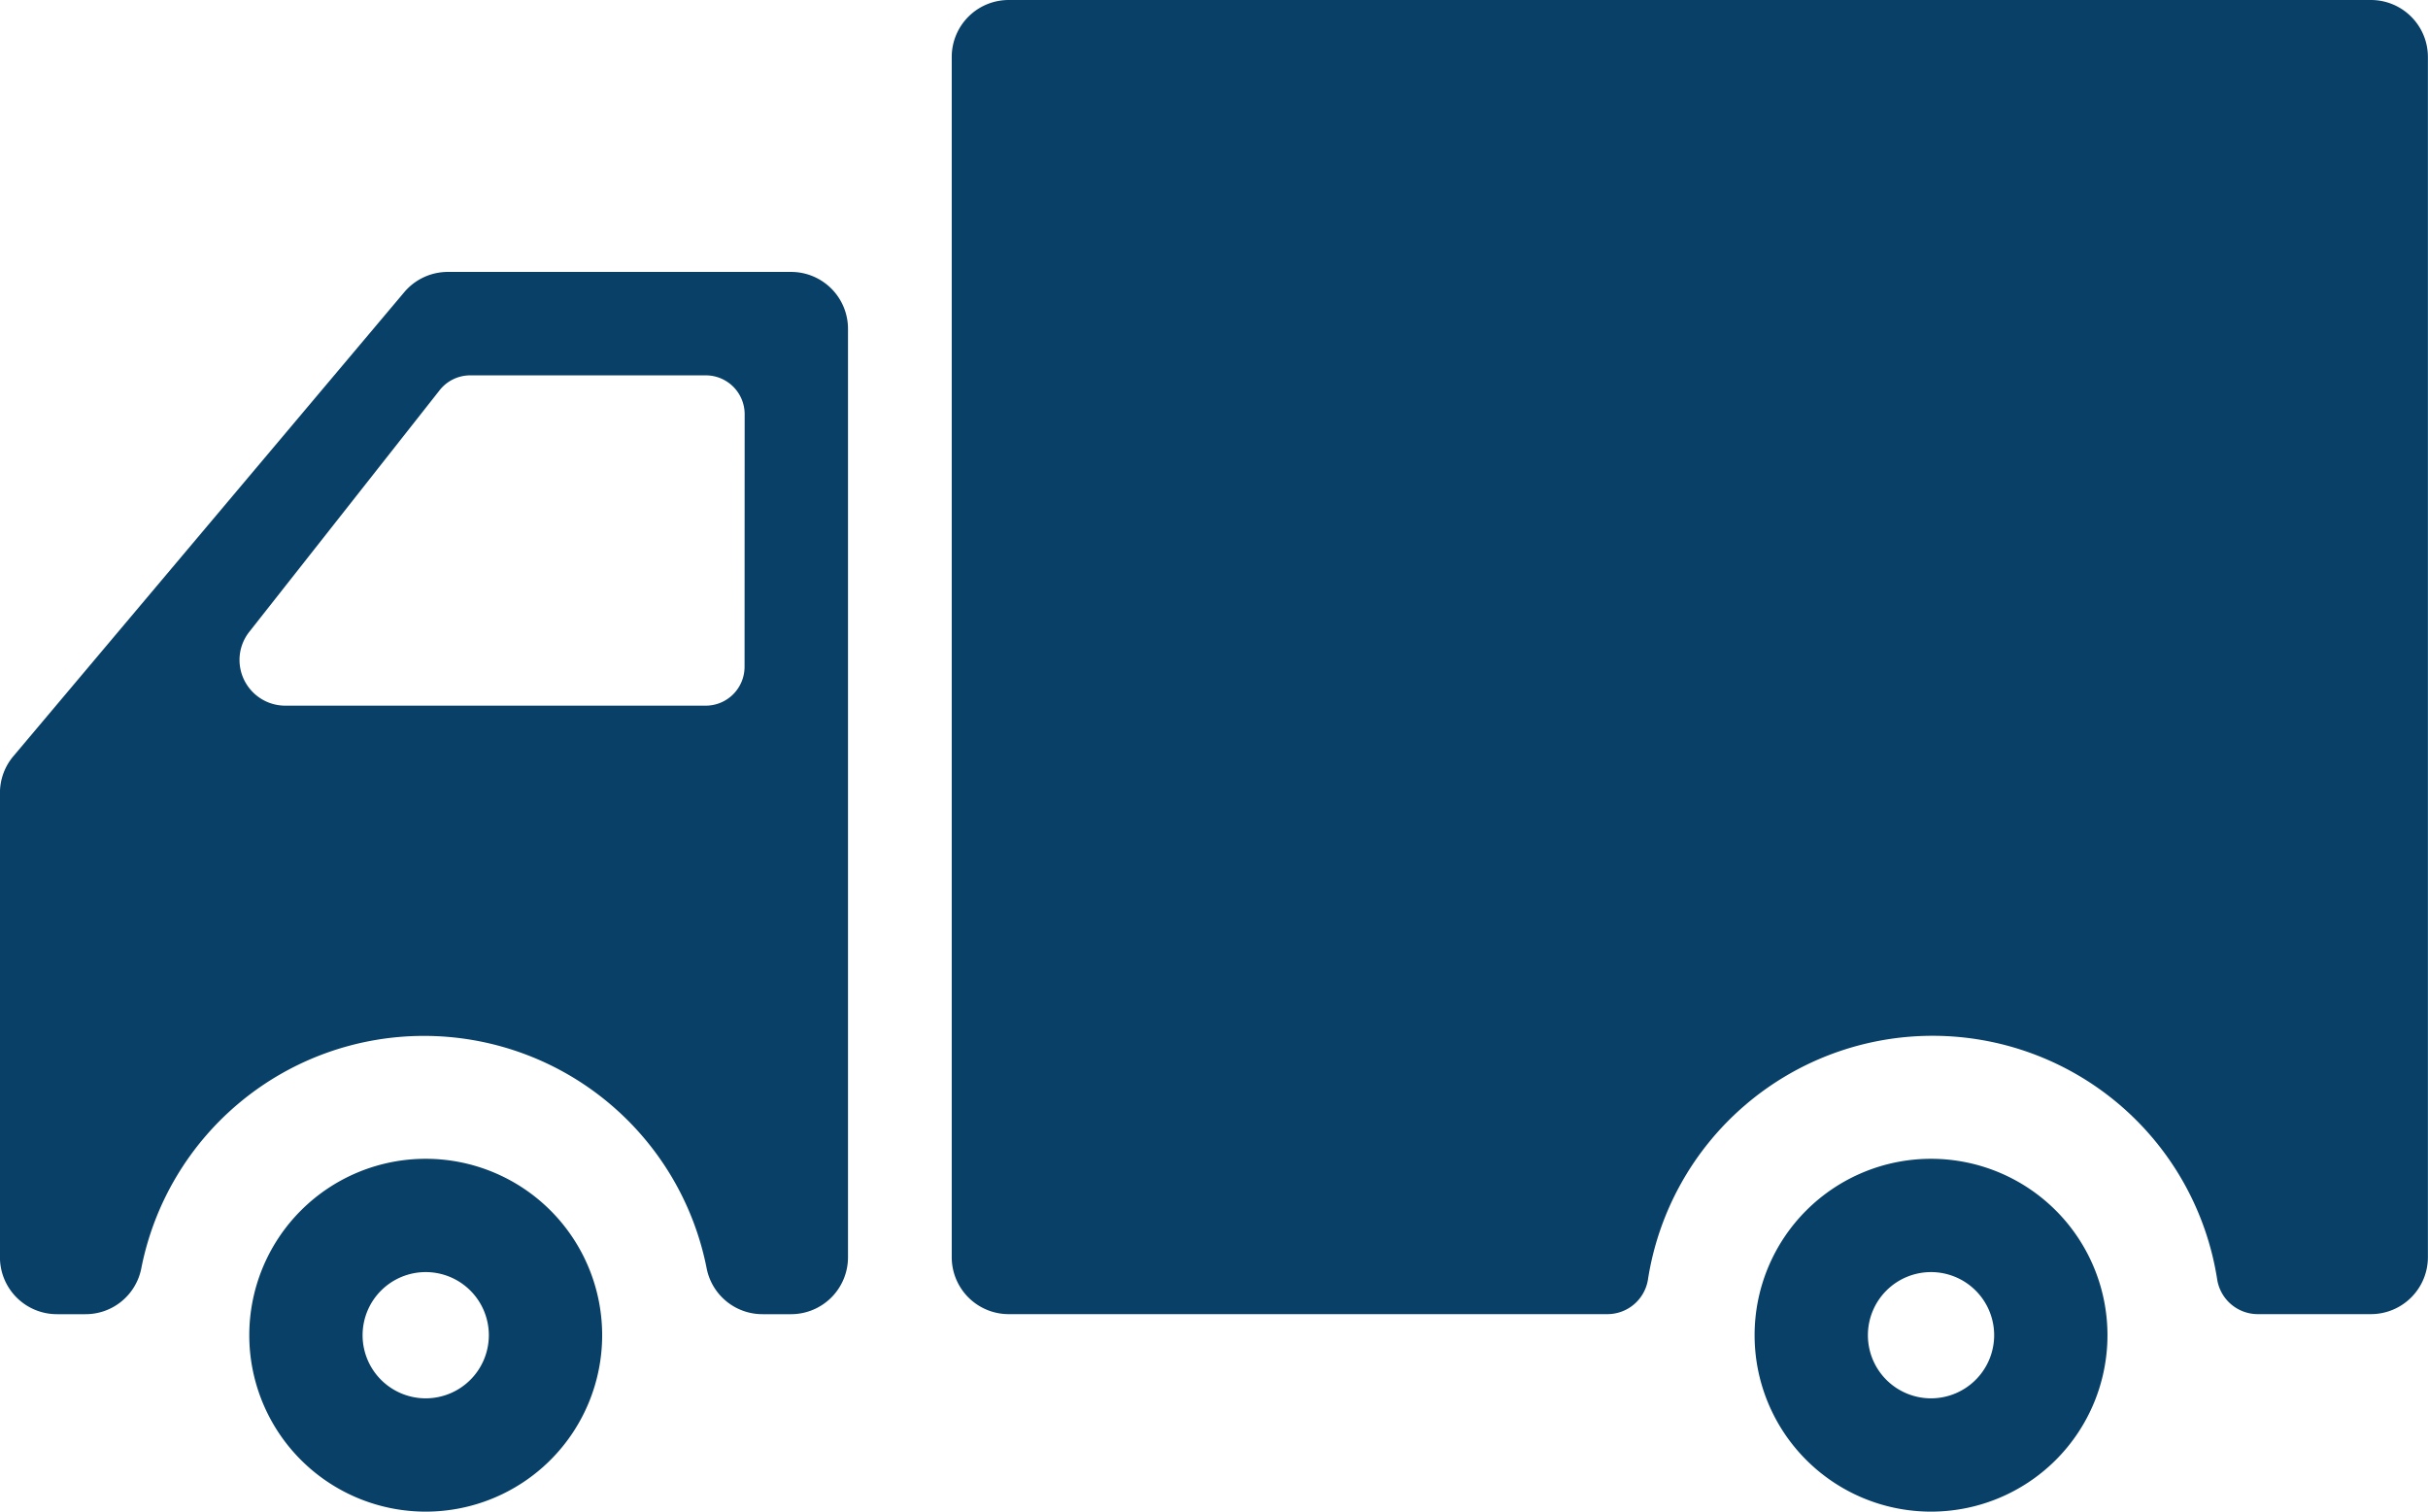 <svg xmlns="http://www.w3.org/2000/svg" width="48.729" height="30.341" viewBox="0 0 48.729 30.341">
  <g id="Camada_2" transform="translate(-17 -19)">
    <path id="Caminho_83152" data-name="Caminho 83152" d="M291.541,198a3.541,3.541,0,1,0,3.541,3.541A3.541,3.541,0,0,0,291.541,198Zm0,4.808a1.267,1.267,0,1,1,1.267-1.267A1.268,1.268,0,0,1,291.541,202.808Z" transform="translate(-235.786 -155.741)" fill="#094067"/>
    <path id="Caminho_83153" data-name="Caminho 83153" d="M59.041,198a3.541,3.541,0,1,0,3.541,3.541A3.541,3.541,0,0,0,59.041,198Zm0,4.808a1.267,1.267,0,1,1,1.267-1.267A1.268,1.268,0,0,1,59.041,202.808Z" transform="translate(-33.497 -155.741)" fill="#094067"/>
    <path id="Caminho_83154" data-name="Caminho 83154" d="M165.143,19h27.34a1.144,1.144,0,0,1,1.143,1.143V44.234a1.144,1.144,0,0,1-1.143,1.143h-2.265a.826.826,0,0,1-.82-.69,5.781,5.781,0,0,0-11.426,0,.824.824,0,0,1-.82.69H165.143A1.143,1.143,0,0,1,164,44.234V20.143A1.143,1.143,0,0,1,165.143,19Z" transform="translate(-127.899 0)" fill="#094067"/>
    <path id="Caminho_83155" data-name="Caminho 83155" d="M32.879,61H25.988a1.144,1.144,0,0,0-.875.407l-7.845,9.314a1.141,1.141,0,0,0-.269.737v9.319a1.143,1.143,0,0,0,1.143,1.143h.567a1.139,1.139,0,0,0,1.125-.911,5.782,5.782,0,0,1,11.35,0,1.141,1.141,0,0,0,1.125.911h.567a1.143,1.143,0,0,0,1.143-1.143V62.143A1.142,1.142,0,0,0,32.879,61Zm-.936,7.926a.78.78,0,0,1-.78.78H22.726a.919.919,0,0,1-.919-.919.909.909,0,0,1,.2-.568l3.815-4.843a.781.781,0,0,1,.612-.3h4.731a.78.78,0,0,1,.78.78Z" transform="translate(0 -36.542)" fill="#094067"/>
  </g>
</svg>
